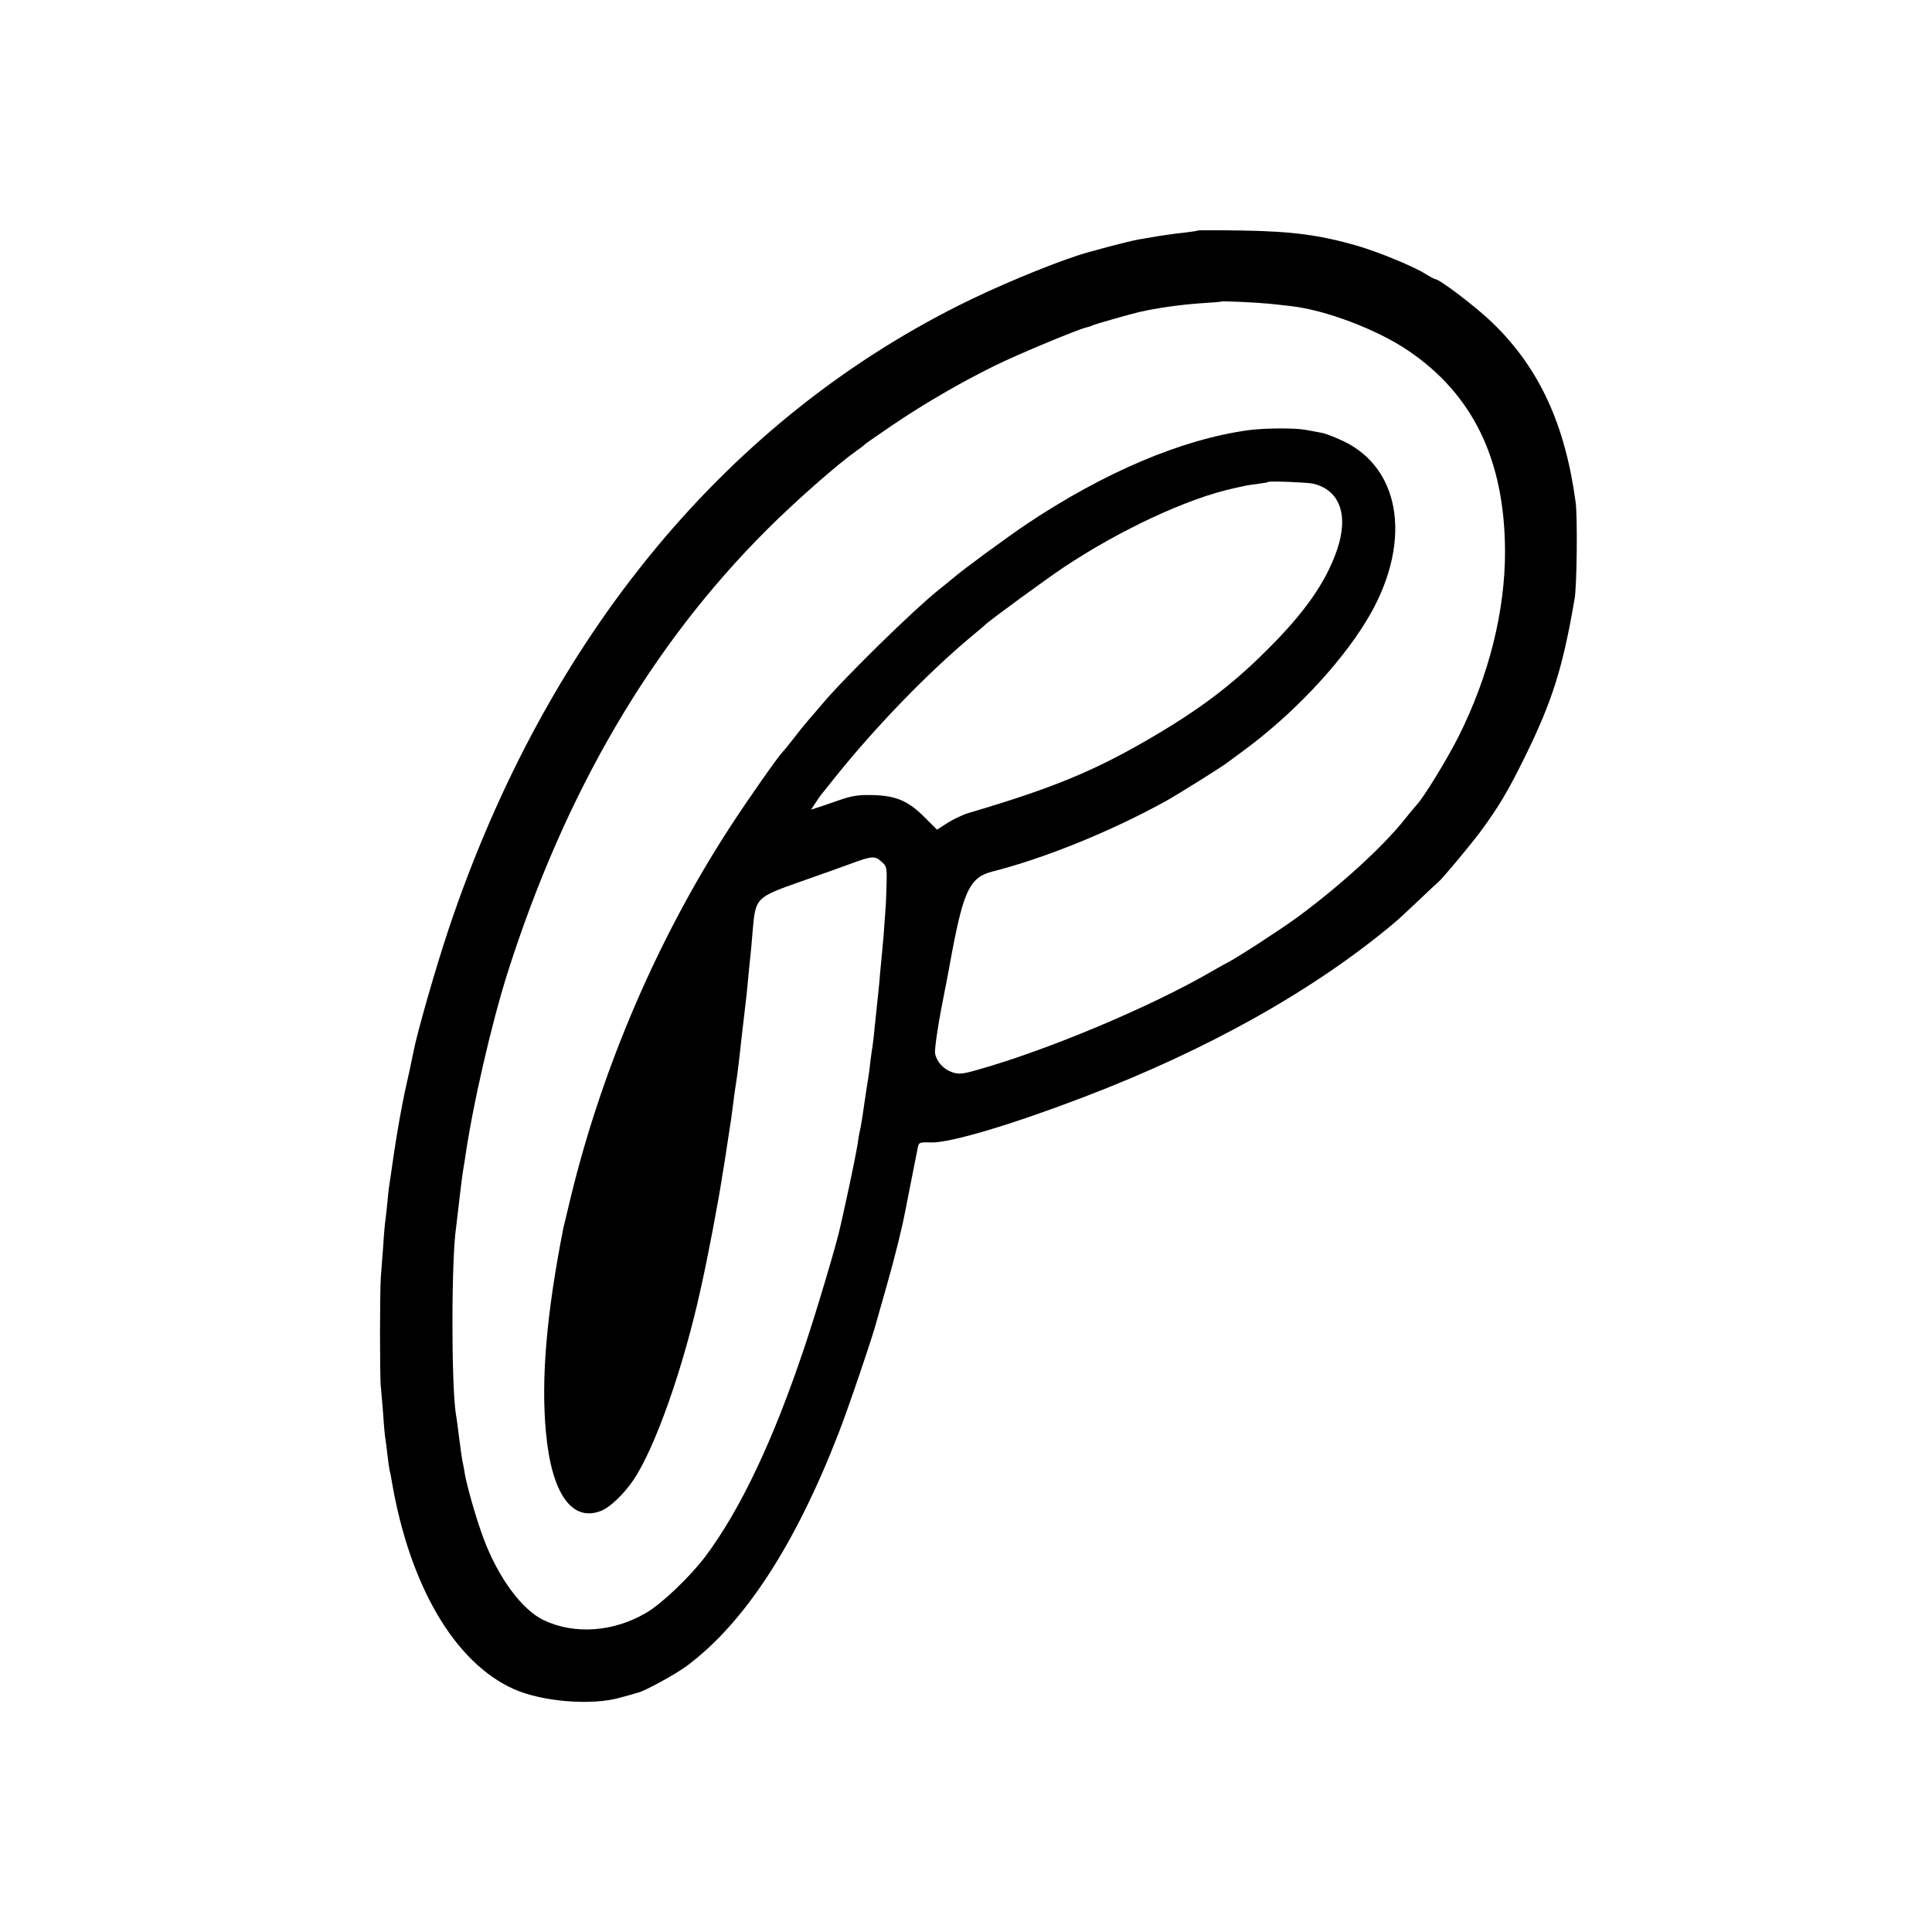 <svg version="1" xmlns="http://www.w3.org/2000/svg" width="1200" height="1200" viewBox="0 0 900 900"><path d="M557.9 107.4c-.2.2-3.1.6-6.4 1-3.3.3-8.7 1.1-12 1.6-3.3.6-7.5 1.3-9.4 1.6-2.7.5-10.5 2.4-23.1 5.9-11.1 3-36.5 13.2-54.5 21.9C339.7 193.8 254.8 296.1 209 432.8c-5.9 17.6-14.8 48.6-16.4 57.2-.3 1.4-1.2 5.9-2.1 10-.9 4.1-1.9 8.4-2.1 9.5-.2 1.1-.6 3.1-.9 4.5-1.5 7.6-3.6 20-5 30.3-.4 2.7-.8 5.7-1 6.7-.2 1.1-.7 5-1 8.7-.4 3.7-.8 7.8-1 9-.2 1.2-.7 6.6-1 12-.4 5.4-.9 11.8-1.1 14.3-.5 7-.5 47.1 0 51 .2 1.9.7 7.7 1.1 12.8.3 5.1.8 10.2 1 11.3.2 1.2.7 4.7 1 7.8.4 3.1.8 6.3 1 7.1.3.8.7 3.1 1 5 8.3 48.7 29.4 84.7 57 96.9 13.3 5.9 36.4 7.7 49.5 3.9 3.6-1 7.3-2 8.2-2.3 3.3-.8 17.6-8.6 22.8-12.5 26.7-19.9 50.3-56 70.5-108 4.5-11.4 16.8-47.7 18-53 .2-.8 2.2-7.8 4.4-15.5s4.7-17.2 5.6-21c.9-3.9 1.8-7.7 2-8.5.2-.8 1.8-8.7 3.5-17.5s3.4-17 3.6-18.2c.4-2.1 1-2.3 6.2-2.1 8.9.2 37.2-8.2 70.7-21 58-22.1 107.6-49.9 144.9-81.2 1.7-1.4 6.8-6.1 11.4-10.5 4.6-4.4 8.7-8.2 9.1-8.5 1.7-1.3 14.9-17.1 19.9-23.8 8.5-11.6 12.6-18.5 20.6-34.7 12.7-25.9 17.6-41.3 23.1-73.5 1.1-6.1 1.4-38.2.5-45-4.9-36.3-16.9-62.4-38.5-83.4-7.7-7.5-24.9-20.6-27-20.6-.3 0-2.2-1-4.3-2.3-5.6-3.6-22-10.3-31.9-13.2-17.3-5-30.2-6.7-52.9-7.1-11.6-.2-21.3-.2-21.5 0zm33.6 34.1c3.3.4 7.7.8 9.9 1.1 16 1.8 39.9 10.8 54.4 20.6 30.3 20.4 45.1 50.9 45.3 93.3.1 28-7.5 58.5-21.8 86.9-5.2 10.3-16.2 28.3-19.4 31.6-.8.8-3.2 3.8-5.4 6.5-10.3 13-30.2 31.1-50 45.7-8.1 5.9-28.7 19.3-32.5 21.1-.8.4-4.2 2.3-7.5 4.2-28.2 16.4-76.2 36.6-108.9 45.8-7.3 2.1-8.9 2.2-12 1.2-4.1-1.4-7.2-4.8-8-8.7-.3-1.6 1-11 2.9-21 2-10.1 4.3-22.1 5.1-26.8 5.4-28.3 8.4-34.4 18.7-37 24.7-6.3 54.9-18.6 80.6-32.7 5.9-3.3 27.1-16.5 29.6-18.6.6-.4 3.5-2.6 6.5-4.8 22.8-16.7 44.8-39.9 57.4-60.5 21.6-35.2 17-70.9-10.8-84-3.9-1.8-8.4-3.6-10.1-3.8-1.6-.3-5-.9-7.5-1.4-5.1-.9-19-.8-26.5.2-31.2 4.3-67.3 19.7-103.5 43.9-8.6 5.8-29 20.7-33.5 24.6-1.7 1.4-5.1 4.2-7.5 6.1-11.5 9.2-43.9 40.9-54 53-3 3.5-6.3 7.3-7.3 8.5-1 1.1-3.7 4.5-6 7.5s-4.7 5.9-5.3 6.5c-1.7 1.6-15.2 20.8-23.5 33.5-33.9 51.8-60.1 112.5-74.9 173.2-1.7 7-3.3 13.8-3.6 15-7.8 39.8-10.4 70-8.1 94.8 2.6 28.9 12.2 42.4 26 36.7 4-1.7 10.3-7.7 14.6-14 10.2-14.9 23.5-52.6 31.6-89.7 3.2-14.2 8.3-41 10-52.5.2-1.1.6-3.8 1-6 .3-2.2 1.1-6.9 1.6-10.5.5-3.6 1.2-7.6 1.4-9 .2-1.4.6-4.8 1-7.5.3-2.8.8-6.1 1-7.5 1-6.3 1.4-9.9 2-15 .7-6.6 1.1-9.9 2.4-21 .6-4.7 1.3-11.4 1.6-15 .3-3.6.8-8.1 1-10 .2-1.9.7-6.9 1-11 1.5-17.3.9-16.7 24.4-25 7.5-2.6 16.9-6 21-7.5 10.3-3.8 11.6-3.9 14.6-1.2 2.5 2.1 2.7 2.7 2.5 10.2-.1 4.4-.3 9.8-.5 12-.1 2.2-.6 7.8-.9 12.5-.4 4.7-.9 10.1-1.1 12-.2 1.9-.7 6.9-1 11-.4 4.1-.9 8.8-1.1 10.5-.2 1.6-.6 5.9-1 9.5-.3 3.6-.8 7.2-.9 8.1-.2.9-.6 4-1 7-.3 3-.8 6.5-1 7.9-.3 1.4-1.1 7.2-2 13-.8 5.8-1.7 11.2-2 12-.2.8-.7 3.5-1 6-.4 2.5-2.2 11.7-4.1 20.5-1.9 8.8-3.7 17-4 18.1-1.3 6.5-11.1 39.5-16.4 55.2-14.5 43.6-30.1 76.6-46.6 98.5-6.9 9.1-20 21.7-27.2 25.9-15.1 9-33.4 10.4-47.8 3.6-10.1-4.7-21.3-19.8-28.1-38-3.2-8.4-7.6-23.7-8.8-30.3-.2-1.7-.7-4.1-1-5.5-.3-1.4-1-6.3-1.6-11-.6-4.7-1.2-9.6-1.5-11-2.2-13.5-2.2-72.6.1-87.5.2-1.7.9-7.4 1.5-12.8.6-5.3 1.3-10.7 1.5-12 .2-1.2.6-4 1-6.2 3.6-25.4 12.4-63.5 20-87.5 26.8-84.1 66.8-152.4 120.7-206.2 13.4-13.4 33-30.6 41.8-36.8 1.9-1.3 3.7-2.7 4-3.1.3-.3 6.2-4.4 13.1-9.1 14.8-10 31.6-19.7 47-27.3 10.9-5.4 39.5-17.3 43.1-18 1-.2 2.2-.6 2.7-.9.8-.5 16.7-5 21.6-6.2 8.8-2 19-3.4 28.5-4.1 5.2-.3 9.6-.7 9.8-.8.4-.4 16.3.4 22.7 1zm20.2 83.8c12.5 3 16.7 14.7 11.1 31-5.2 15-15 29.1-32.8 46.7-16.4 16.4-31.6 27.8-55 41.4-25.8 15-45.1 22.9-83.7 34.3-2.8.8-7.3 3-10 4.7l-4.8 3.1-5.5-5.5c-7.7-7.8-13.4-10.3-24-10.6-7.1-.2-9.8.2-16.5 2.5-4.4 1.6-9.1 3.1-10.3 3.5l-2.4.8 1.9-2.9c1-1.5 2.3-3.5 3-4.3.7-.8 3.3-4.2 6-7.5 18.8-23.5 42.8-48.4 63.8-66 3.3-2.7 6.2-5.2 6.5-5.5 1.2-1.4 28.4-21.3 36.5-26.7 26.3-17.5 57.8-32.2 79.5-36.9 1.9-.4 4.2-.9 5-1.1.8-.2 3.5-.6 6-.9 2.5-.3 4.7-.7 4.8-.9.5-.5 18.3.2 20.9.8z"/></svg>